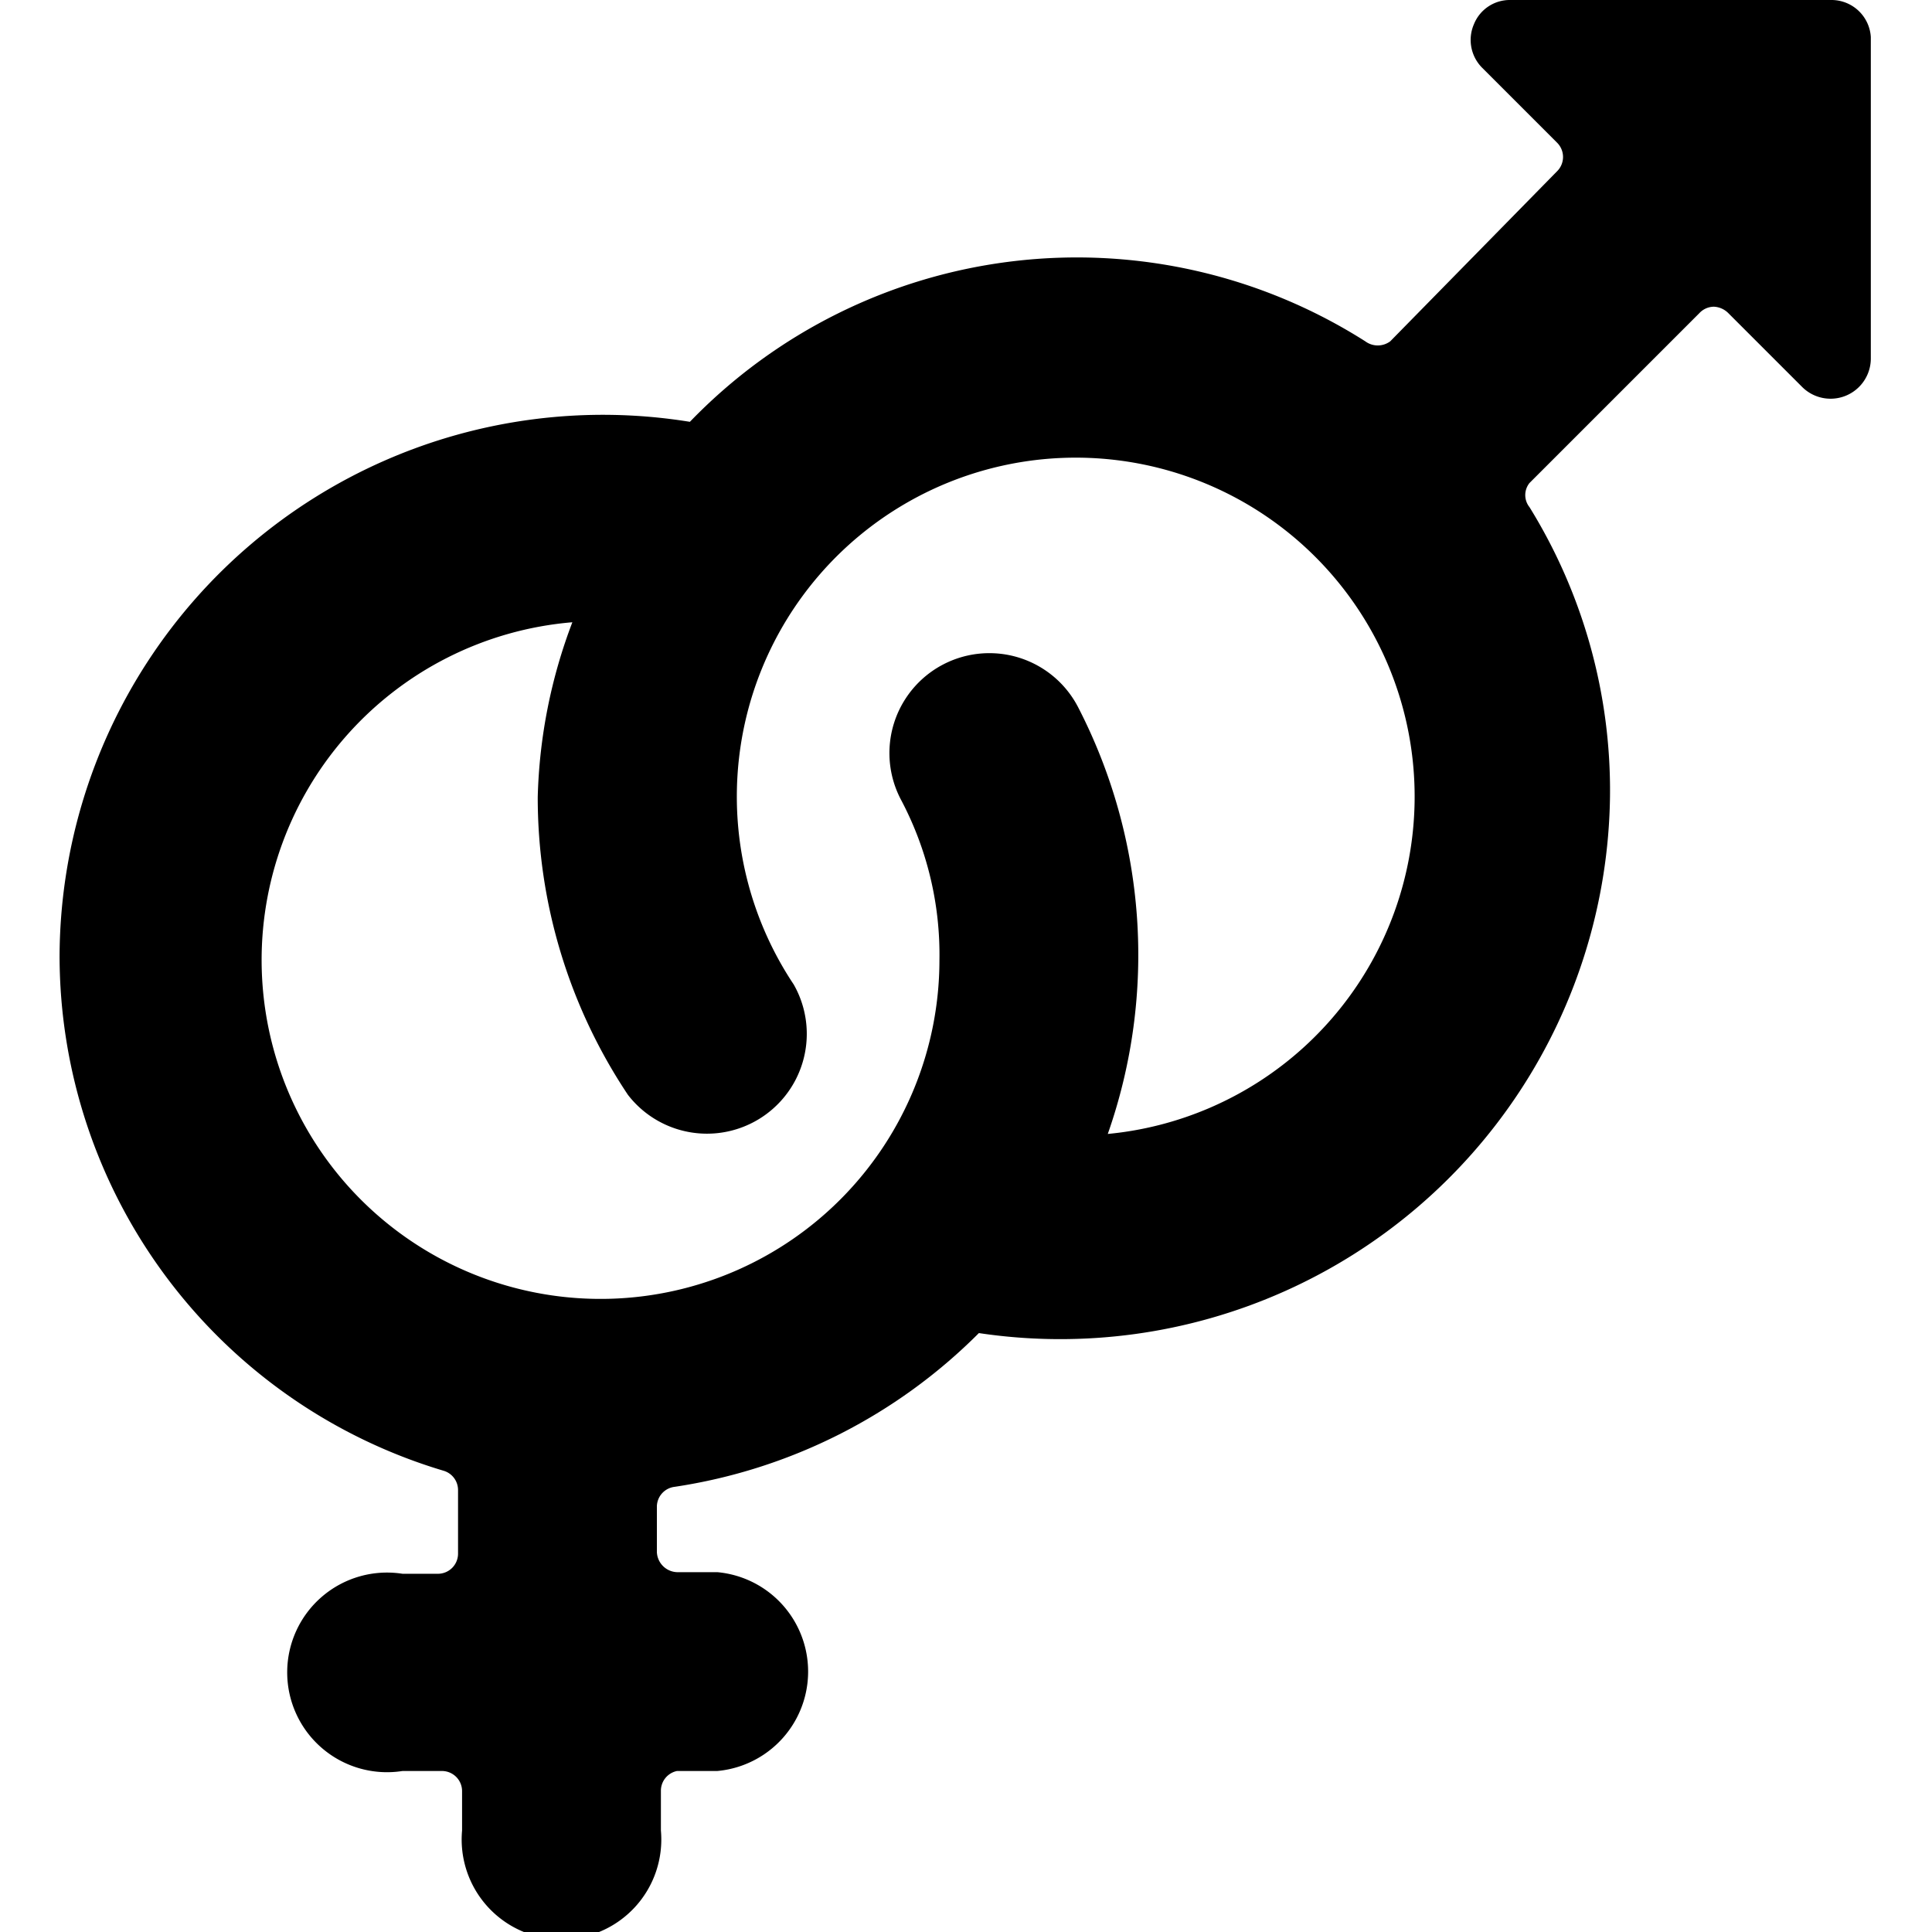 <svg xmlns="http://www.w3.org/2000/svg" viewBox="0 0 24 24"><path d="M22.76 0h-4a0.48 0.48 0 0 0 -0.45 0.3 0.49 0.49 0 0 0 0.1 0.54l0.93 0.93a0.25 0.25 0 0 1 0 0.36l-2.07 2.11a0.26 0.26 0 0 1 -0.31 0 6.68 6.68 0 0 0 -8.39 1 6.75 6.75 0 0 0 -7.83 6.64 6.68 6.68 0 0 0 4.77 6.39 0.25 0.25 0 0 1 0.18 0.24v0.79a0.25 0.25 0 0 1 -0.25 0.25H5A1.24 1.24 0 1 0 5 22h0.49a0.25 0.25 0 0 1 0.25 0.25v0.49a1.24 1.24 0 1 0 2.47 0v-0.49a0.25 0.25 0 0 1 0.2 -0.25h0.5a1.24 1.24 0 0 0 0 -2.47h-0.5a0.26 0.26 0 0 1 -0.25 -0.25v-0.57a0.25 0.25 0 0 1 0.22 -0.24 6.75 6.75 0 0 0 3.78 -1.91A6.83 6.83 0 0 0 20 9.9a6.69 6.69 0 0 0 -1 -3.6 0.24 0.24 0 0 1 0 -0.3l2.11 -2.11a0.25 0.25 0 0 1 0.18 -0.08 0.27 0.27 0 0 1 0.18 0.08l0.92 0.92a0.5 0.5 0 0 0 0.85 -0.35v-4a0.49 0.49 0 0 0 -0.48 -0.46Zm-9 14.09a6.71 6.71 0 0 0 -0.37 -5.31 1.24 1.24 0 0 0 -2.2 1.15 4.11 4.11 0 0 1 0.48 2 4.21 4.21 0 1 1 -4.56 -4.2 6.56 6.56 0 0 0 -0.43 2.17 6.65 6.65 0 0 0 1.12 3.7 1.24 1.24 0 0 0 2.06 -1.37 4.21 4.21 0 1 1 3.86 1.86Z" fill="#000000" stroke-width="1"></path></svg>
